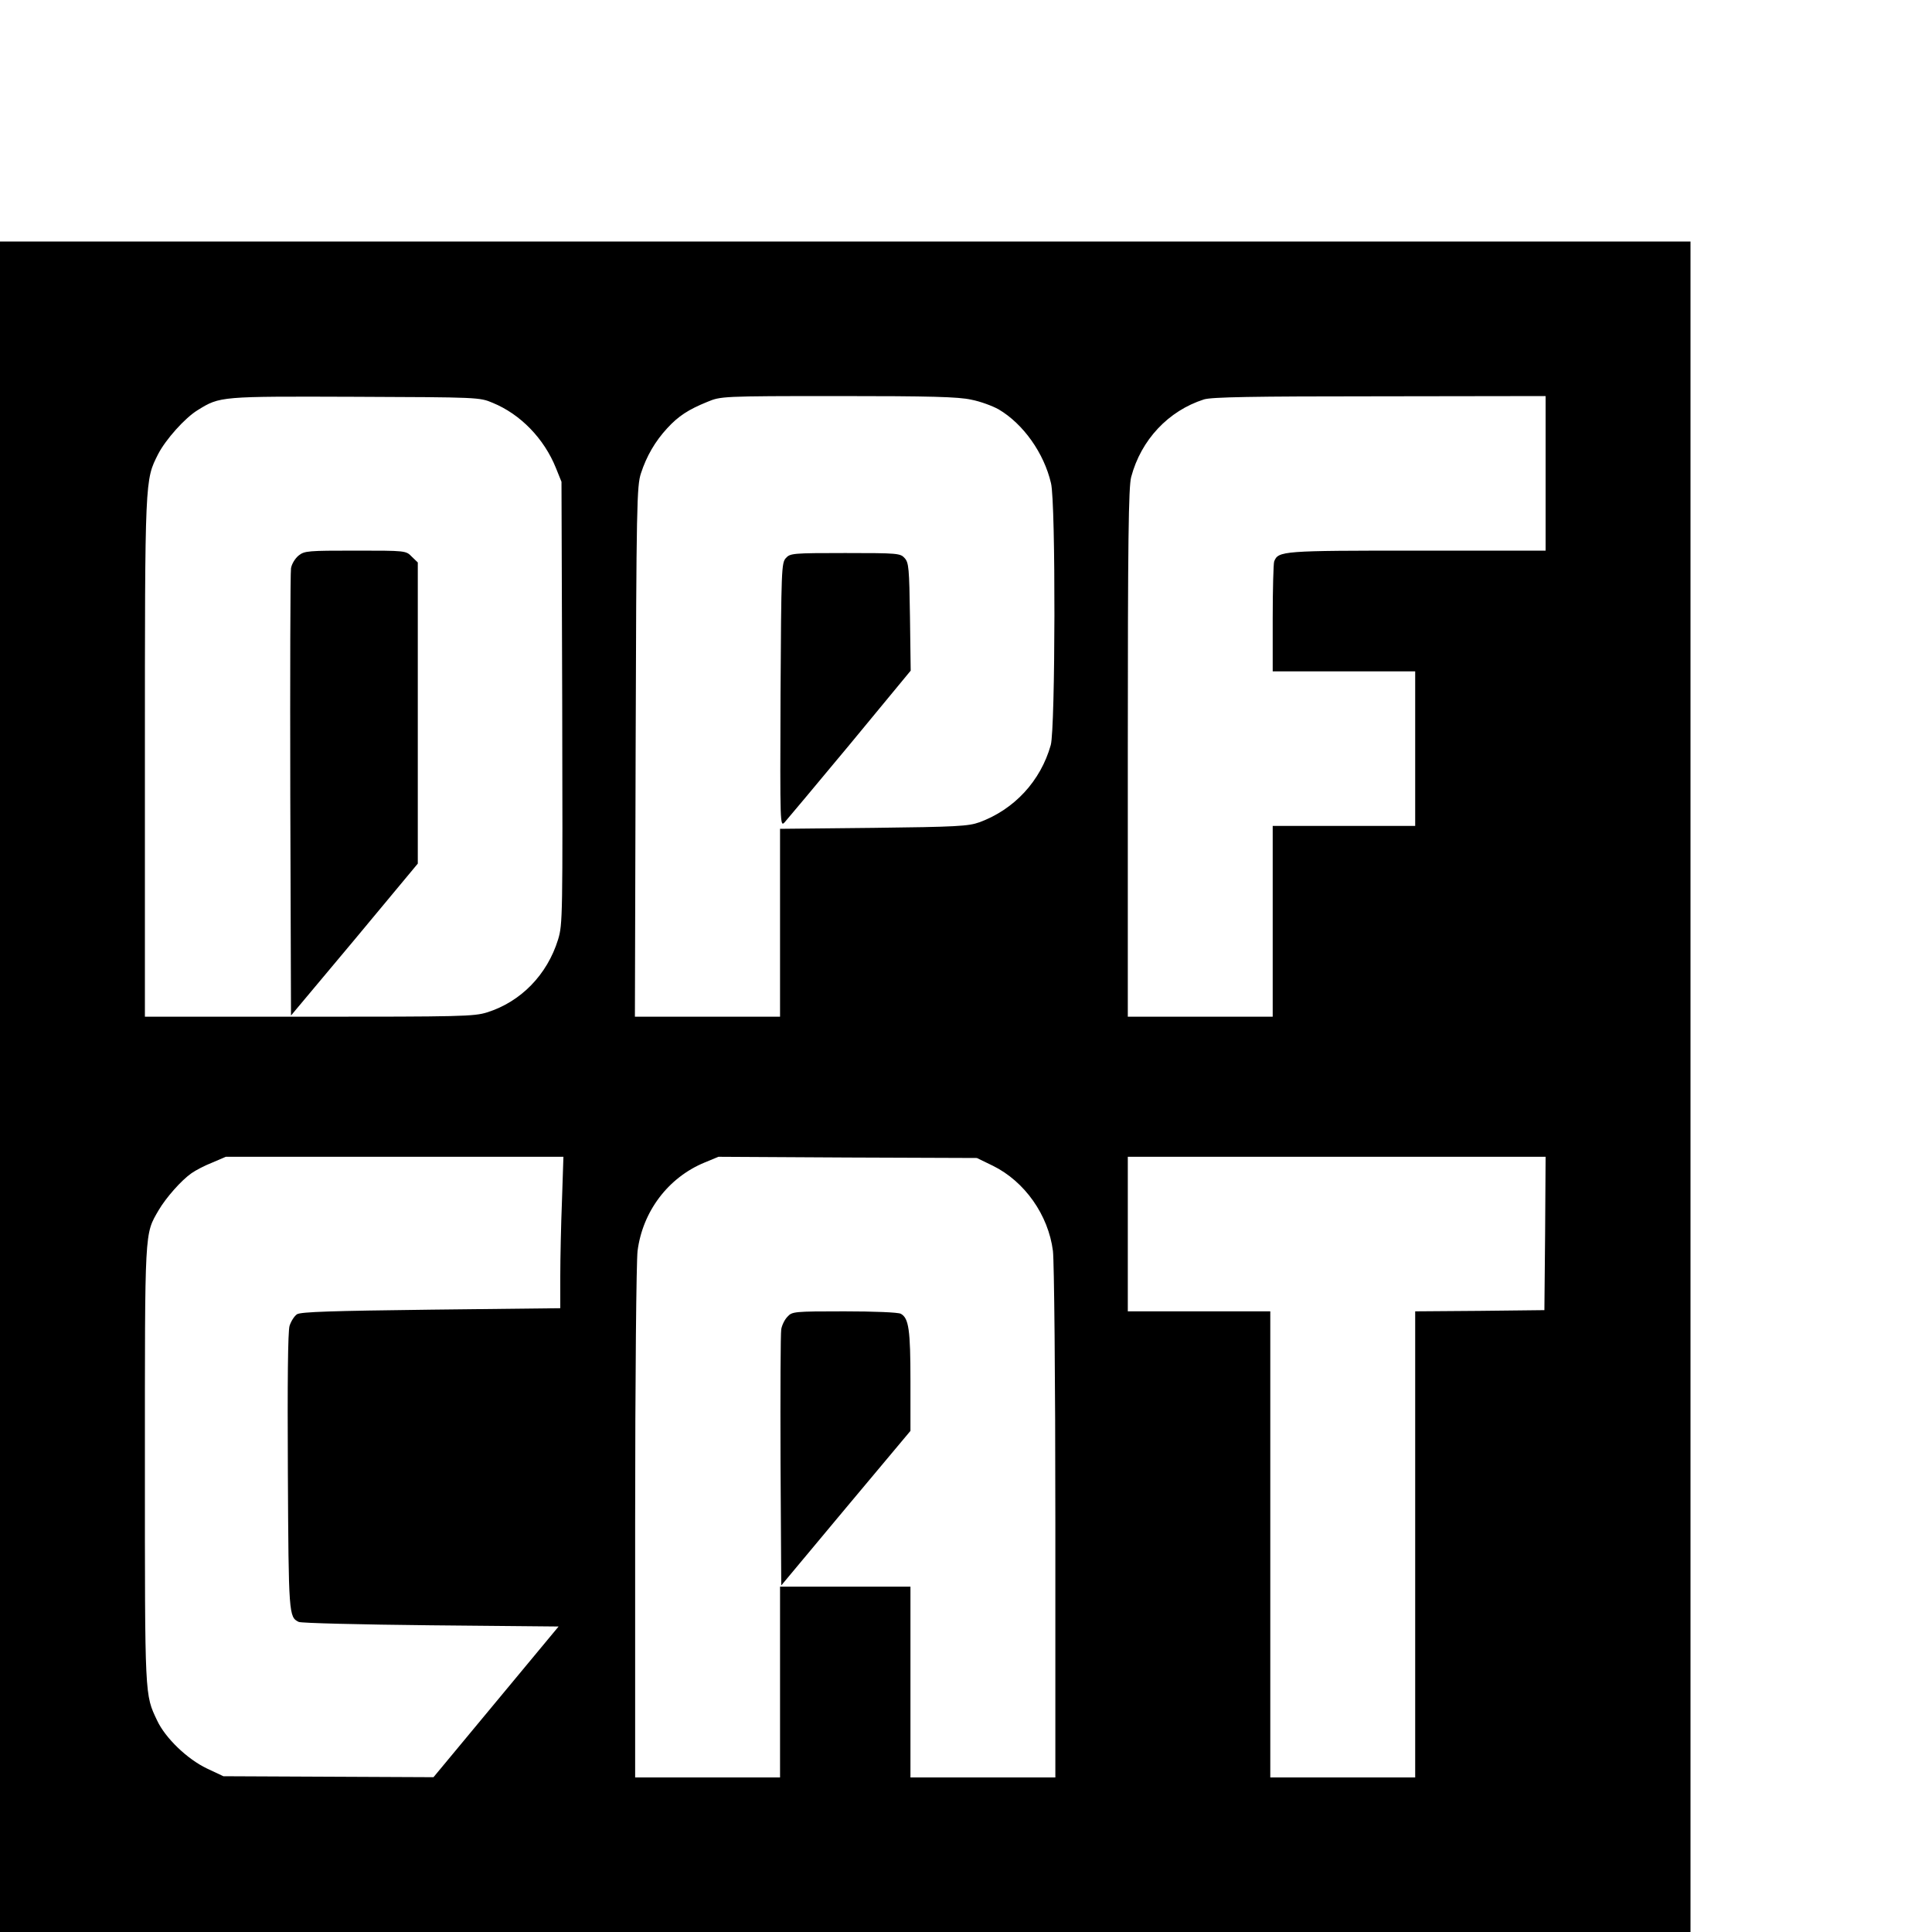 <?xml version="1.0" standalone="no"?>
<!DOCTYPE svg PUBLIC "-//W3C//DTD SVG 20010904//EN"
 "http://www.w3.org/TR/2001/REC-SVG-20010904/DTD/svg10.dtd">
<svg version="1.0" xmlns="http://www.w3.org/2000/svg"
 width="16pt" height="16pt" viewBox="0 0 16 16"
 preserveAspectRatio="xMidYMid meet">
<g transform="translate(0,16) scale(0.002,-0.002)"
fill="#000000" stroke="none">
<path d="M0 3500 l0 -3500 3500 0 3500 0 0 3500 0 3500 -3500 0 -3500 0 0
-3500z m2040 2832 c115 -47 213 -148 262 -270 l23 -57 3 -915 c2 -887 2 -917
-17 -980 -45 -146 -154 -258 -294 -302 -54 -17 -109 -18 -738 -18 l-679 0 0
1073 c0 1163 0 1148 55 1257 31 60 111 150 164 182 92 57 92 57 651 55 510 -2
516 -2 570 -25z m1982 13 c37 -7 88 -26 113 -40 102 -60 188 -181 217 -306 20
-82 18 -1015 -1 -1084 -42 -149 -151 -267 -296 -320 -44 -16 -94 -19 -437 -23
l-388 -4 0 -389 0 -389 -300 0 -301 0 3 1098 c3 1028 5 1100 22 1152 23 71 59
133 109 187 46 50 87 77 166 109 56 23 57 24 541 24 382 0 499 -3 552 -15z
m2378 -305 l0 -320 -530 0 c-560 0 -577 -1 -594 -45 -3 -9 -6 -115 -6 -236 l0
-219 295 0 295 0 0 -320 0 -320 -295 0 -295 0 0 -395 0 -395 -300 0 -300 0 0
1093 c0 880 3 1102 14 1142 41 154 154 274 301 321 31 10 201 13 728 13 l687
1 0 -320z m-4073 -3012 c-4 -99 -7 -241 -7 -313 l0 -132 -534 -6 c-412 -5
-540 -9 -556 -19 -11 -7 -25 -29 -31 -48 -7 -23 -9 -234 -7 -605 3 -592 4
-601 45 -621 10 -5 256 -11 547 -14 l529 -5 -259 -312 -259 -312 -435 2 -435
2 -68 32 c-82 39 -172 126 -206 198 -52 110 -51 87 -51 1056 0 988 -2 956 57
1058 30 51 93 123 136 153 17 12 55 32 86 44 l56 24 699 0 699 0 -6 -182z
m1784 145 c132 -65 230 -204 249 -353 5 -43 10 -517 10 -1127 l0 -1053 -300 0
-300 0 0 395 0 395 -270 0 -270 0 0 -395 0 -395 -300 0 -300 0 0 1053 c0 610
5 1084 10 1127 21 164 127 304 277 366 l58 24 535 -3 535 -2 66 -32z m2287
-280 l-3 -318 -267 -3 -268 -2 0 -965 0 -965 -300 0 -300 0 0 965 0 965 -295
0 -295 0 0 320 0 320 865 0 865 0 -2 -317z"/>
<path d="M1237 5700 c-15 -12 -29 -35 -32 -53 -3 -18 -4 -441 -3 -942 l3 -910
263 314 262 315 0 623 0 624 -25 24 c-24 25 -25 25 -233 25 -196 0 -211 -1
-235 -20z"/>
<path d="M3254 5689 c-18 -20 -19 -46 -22 -568 -2 -539 -2 -546 17 -526 10 11
132 157 271 324 l251 304 -3 223 c-3 202 -5 224 -22 243 -18 20 -28 21 -246
21 -218 0 -228 -1 -246 -21z"/>
<path d="M3261 2548 c-12 -12 -23 -35 -26 -52 -3 -17 -4 -263 -3 -546 l3 -515
267 320 268 320 0 206 c0 213 -7 261 -40 279 -11 6 -113 10 -234 10 -208 0
-216 -1 -235 -22z"/>
</g>
</svg>
